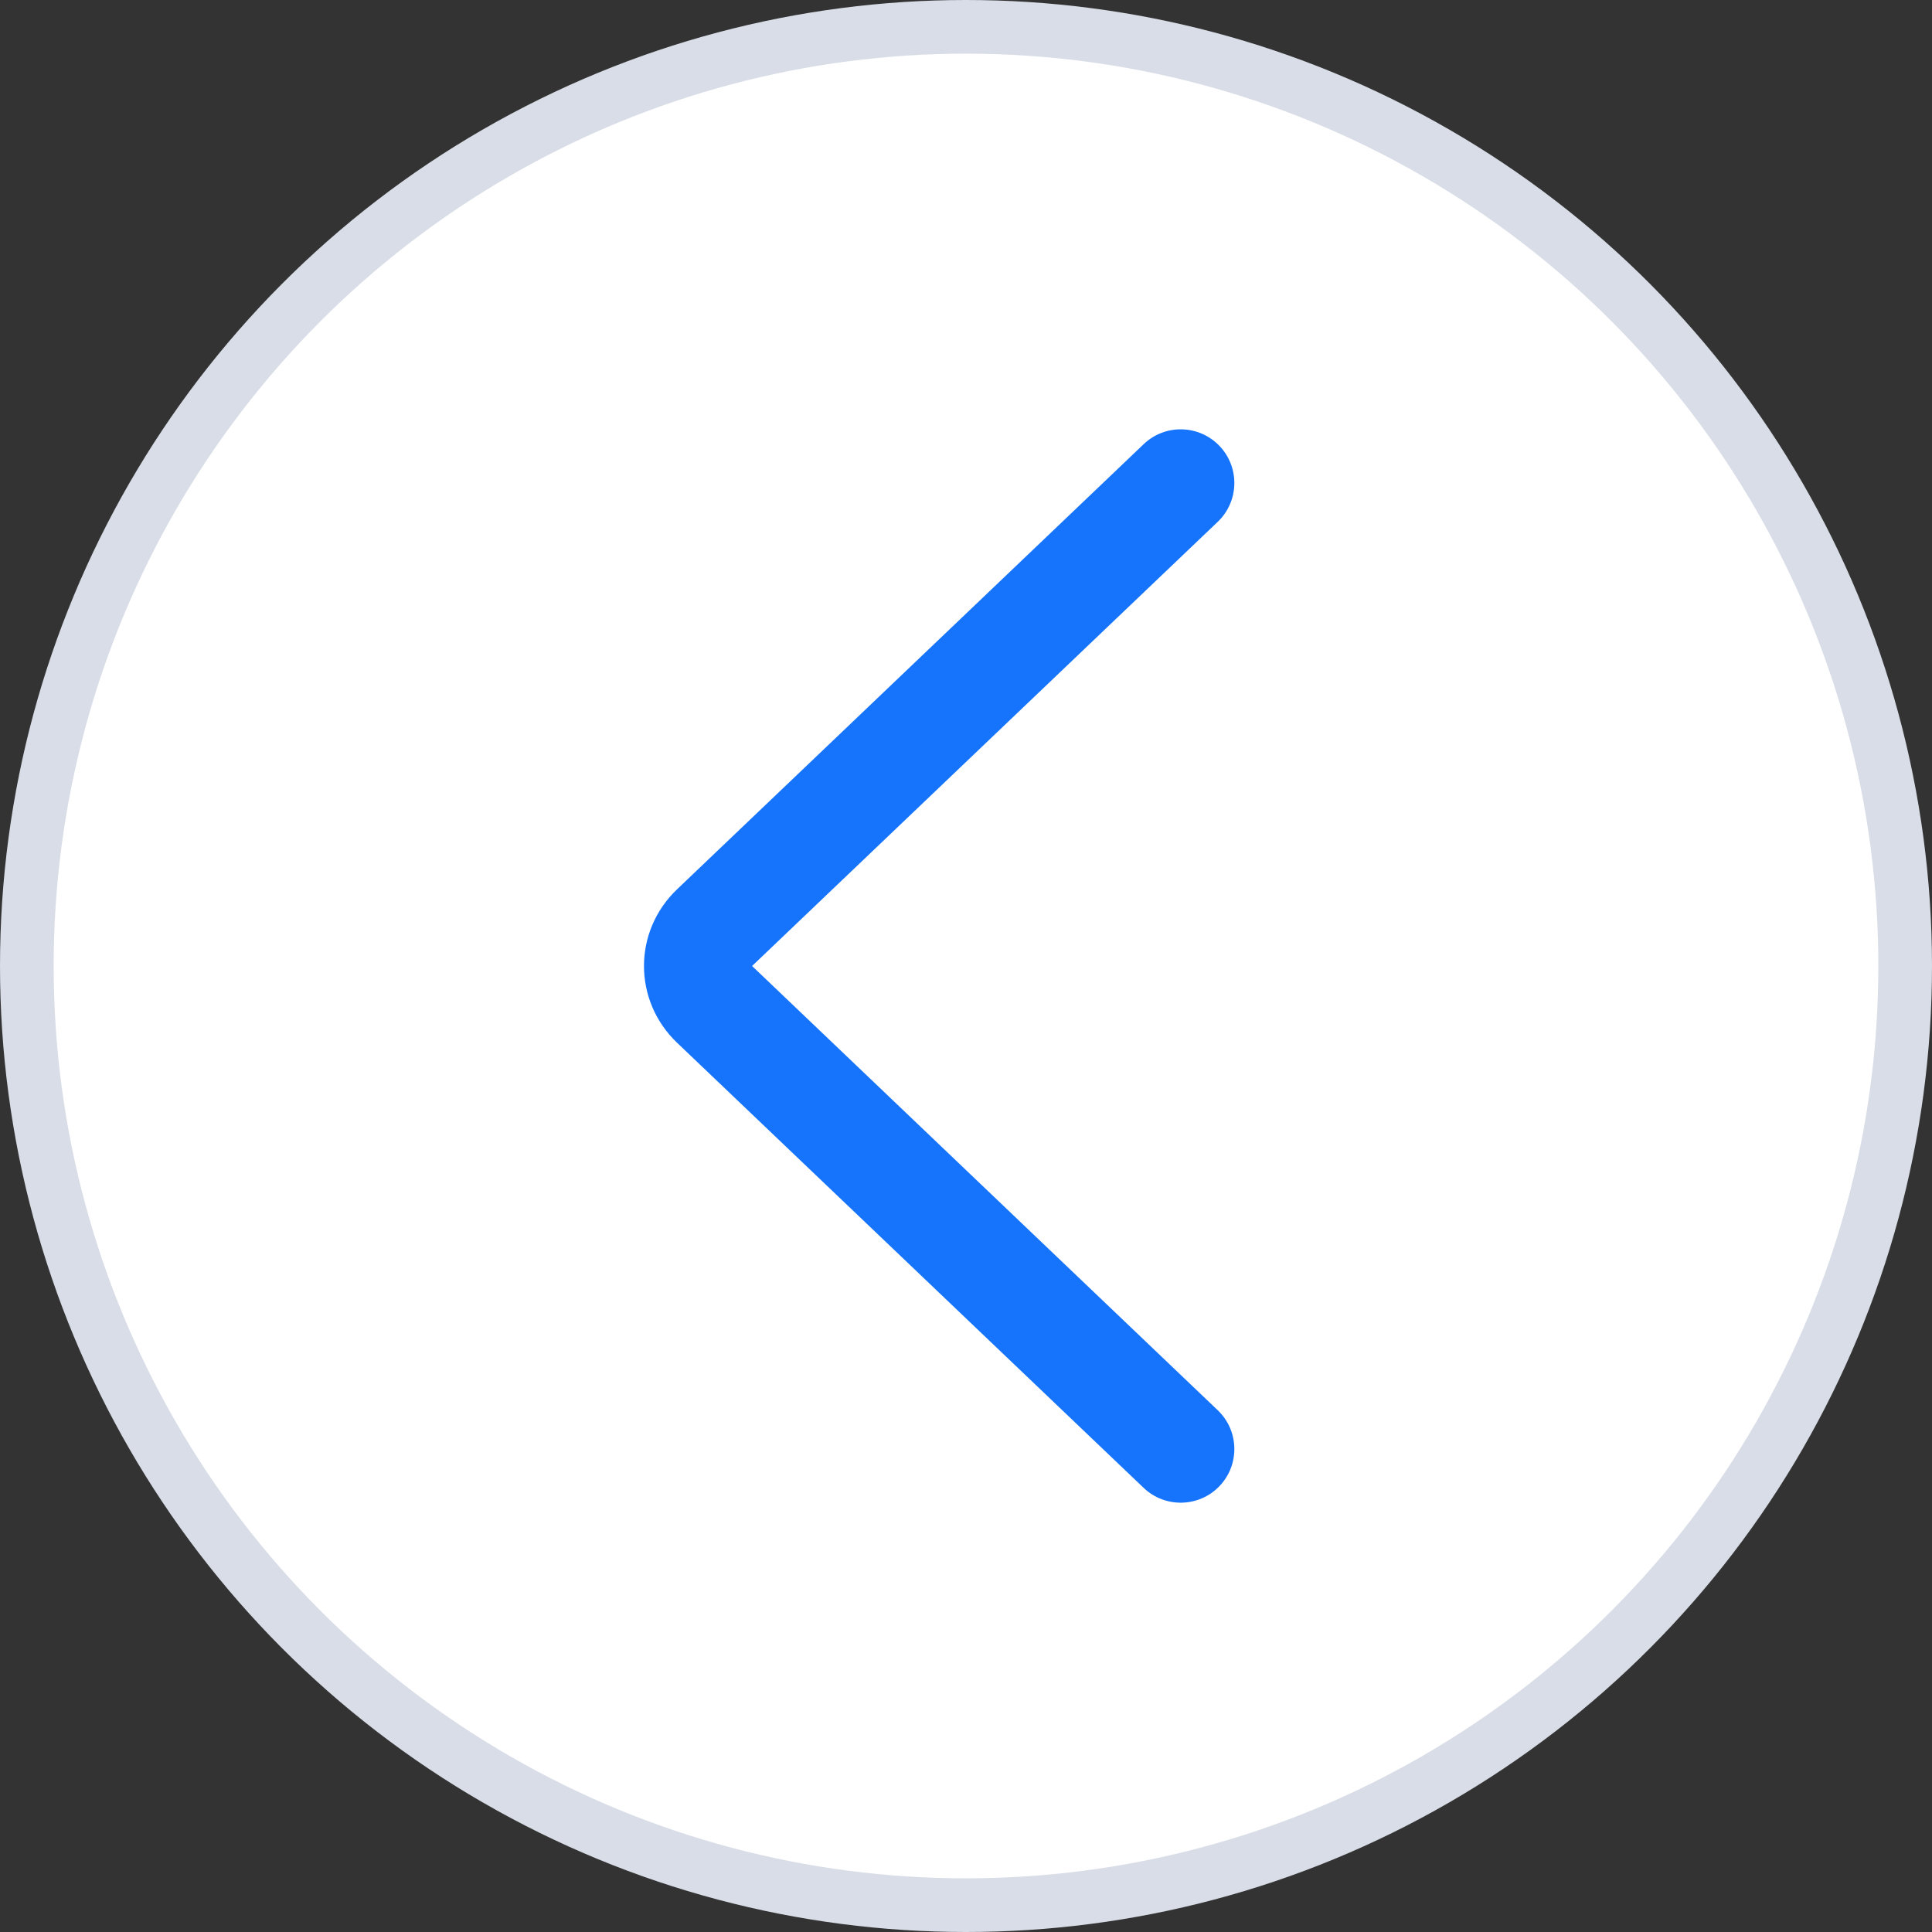 <svg width="36" height="36" viewBox="0 0 36 36" fill="none" xmlns="http://www.w3.org/2000/svg">
<rect x="0" y="0" width="36" height="36" fill="#333333" stroke="none"/>
<circle cx="18" cy="18" r="17.5" transform="rotate(-180 18 18)" fill="white" stroke="#D8DDE7"/>
<g clip-path="url(#clip0_701_18217)">
<path fill-rule="evenodd" clip-rule="evenodd" d="M22.724 27.691C23.105 27.291 23.09 26.658 22.69 26.277L14.014 18L22.69 9.724C23.09 9.343 23.105 8.71 22.724 8.31C22.342 7.91 21.709 7.895 21.31 8.277L12.617 16.57C11.794 17.354 11.794 18.646 12.617 19.431L21.31 27.724C21.709 28.105 22.342 28.09 22.724 27.691Z" fill="#1574FB"/>
</g>
<defs>
<clipPath id="clip0_701_18217">
<rect width="24" height="24" fill="white" transform="matrix(1 0 0 -1 6 30)"/>
</clipPath>
</defs>
</svg>
